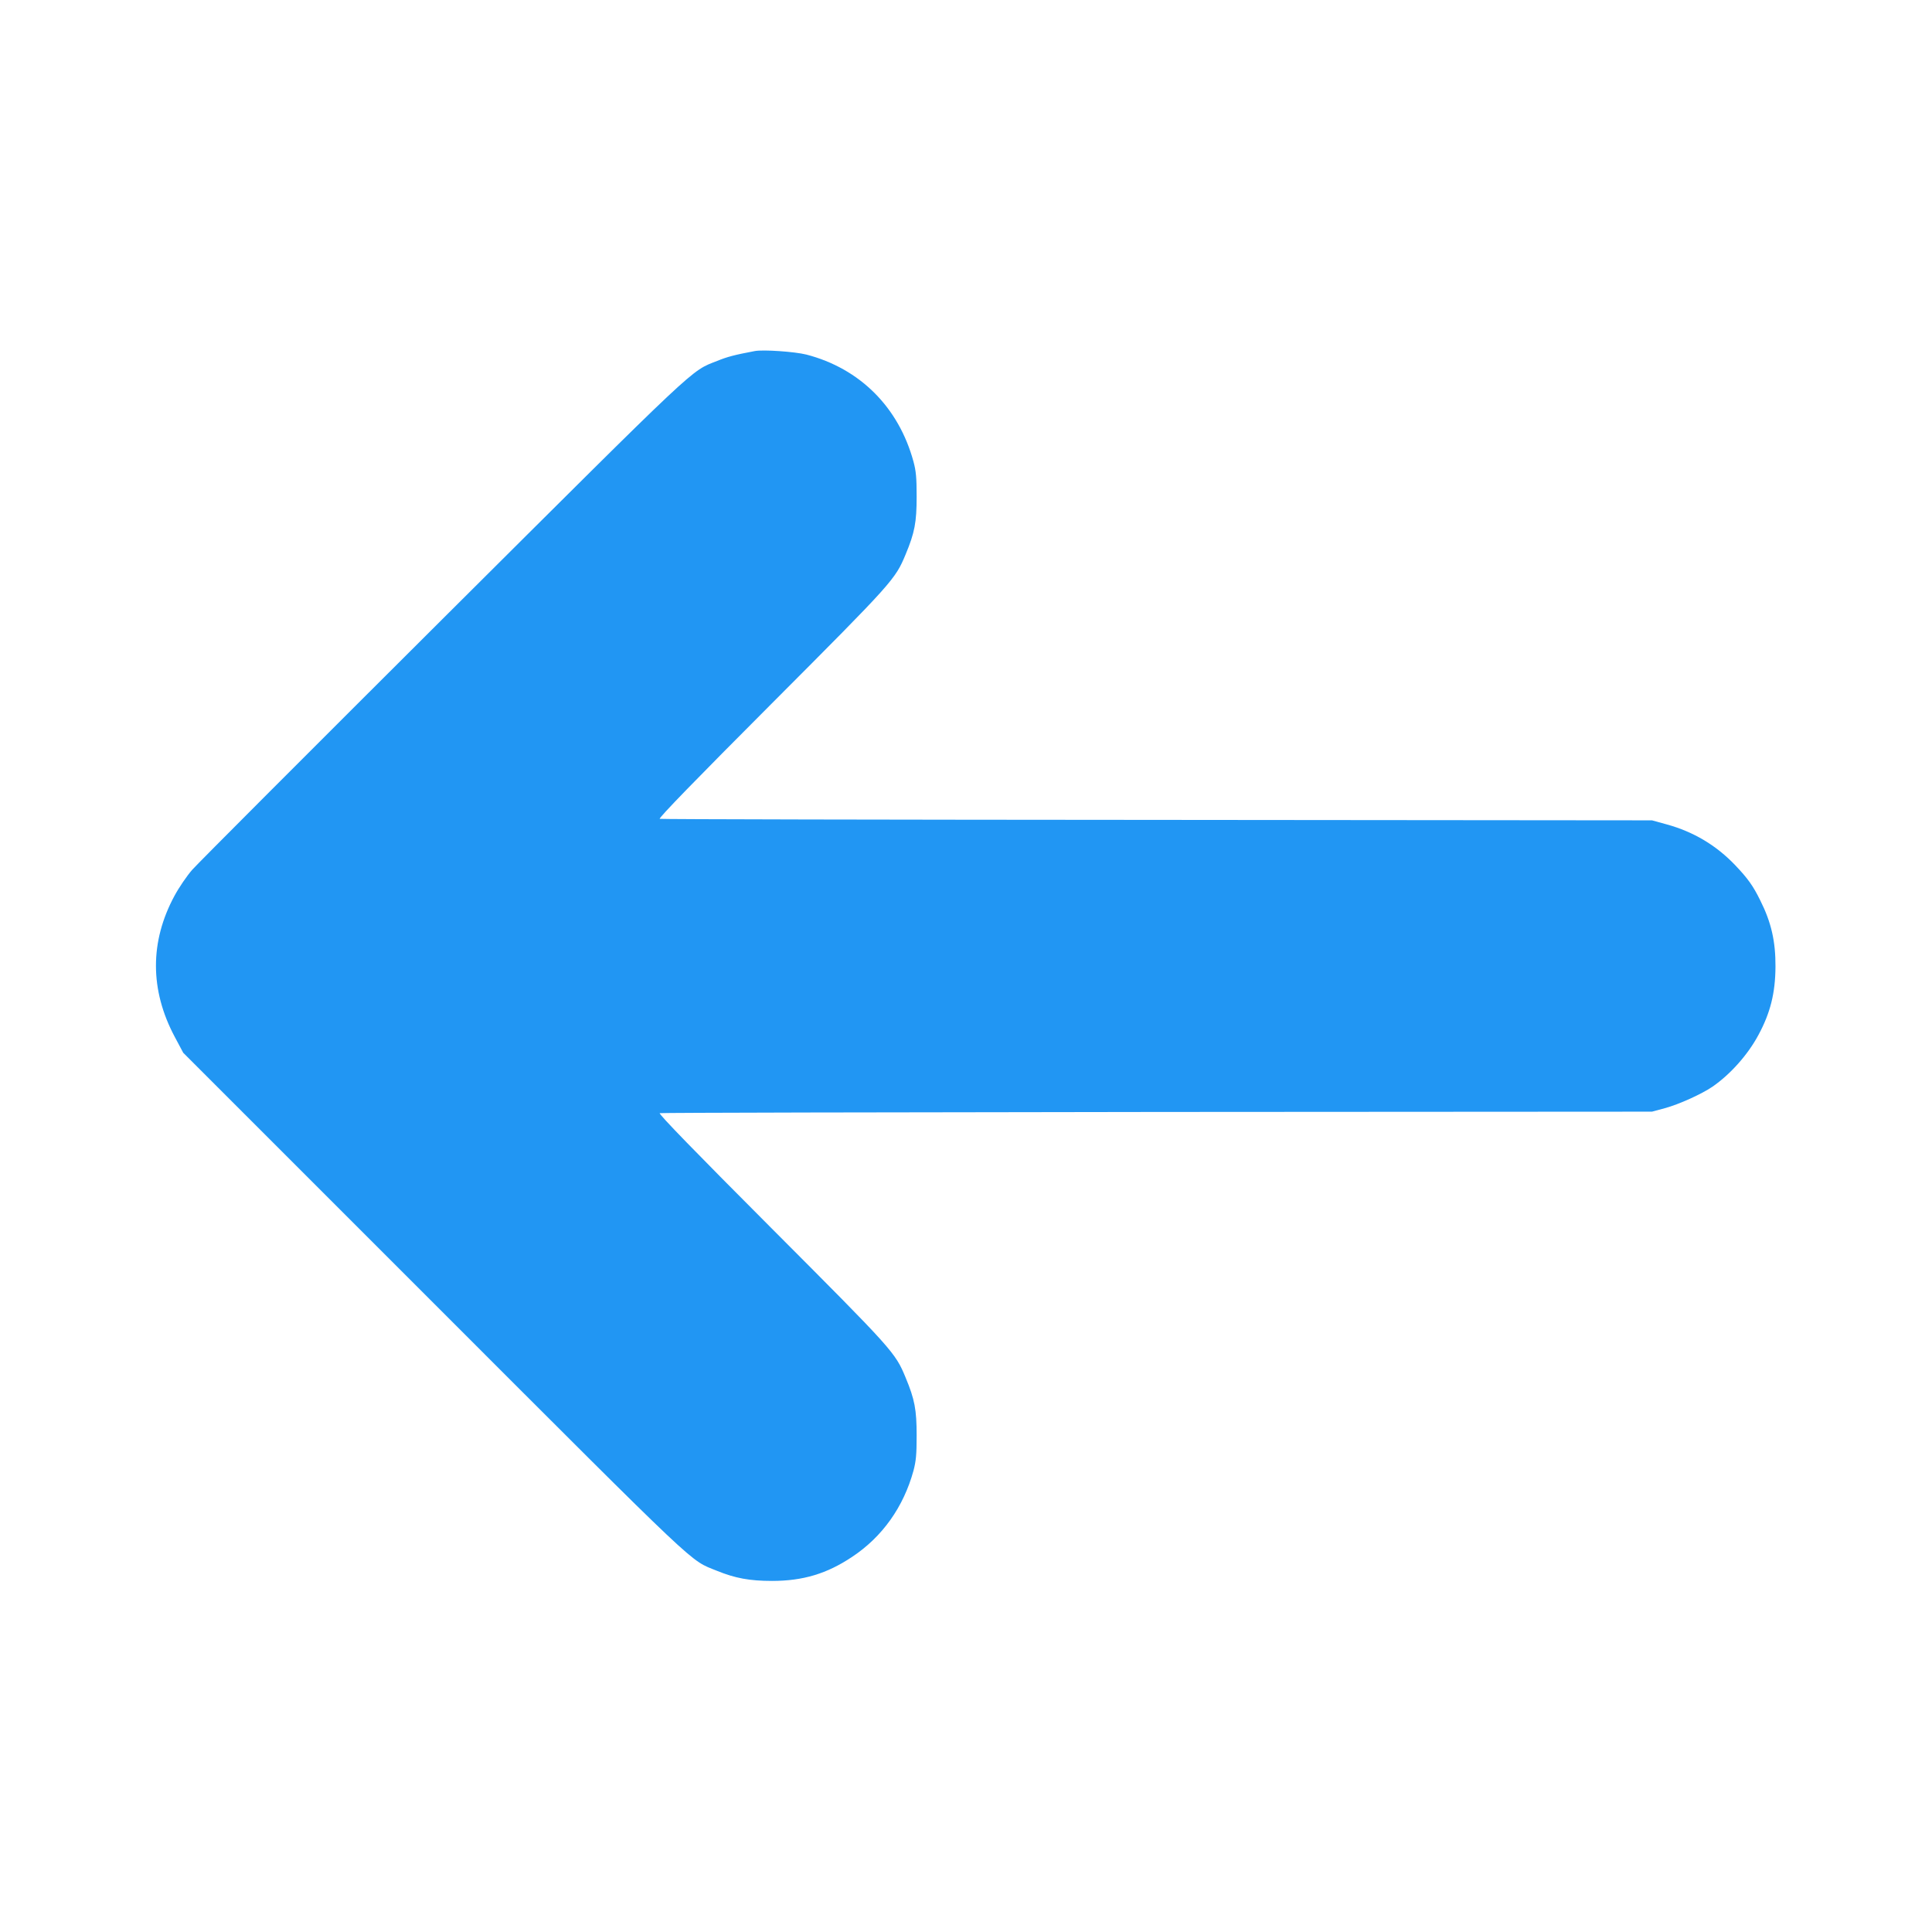 <?xml version="1.0" standalone="no"?>
<!DOCTYPE svg PUBLIC "-//W3C//DTD SVG 20010904//EN"
 "http://www.w3.org/TR/2001/REC-SVG-20010904/DTD/svg10.dtd">
<svg version="1.0" xmlns="http://www.w3.org/2000/svg"
 width="1280pt" height="1280pt" viewBox="0 0 1280 1280"
 preserveAspectRatio="xMidYMid meet">
<g transform="translate(0,1280) scale(0.1,-0.1)"
fill="#2196f3" stroke="none">
<path d="M5000 10474 c-133 -25 -182 -38 -248 -65 -180 -71 -101 2 -1822
-1712 -877 -874 -1623 -1621 -1657 -1660 -34 -39 -87 -116 -117 -172 -164
-303 -164 -624 2 -935 l56 -105 1660 -1660 c1797 -1797 1690 -1696 1876 -1772
120 -49 217 -67 365 -67 205 0 364 48 530 159 201 133 341 331 407 571 17 65
21 107 21 234 0 171 -13 239 -73 383 -69 167 -82 181 -888 989 -500 501 -751
759 -741 763 8 3 1490 6 3294 8 l3280 2 85 23 c93 25 243 93 315 142 118 81
235 212 305 343 79 146 112 278 113 452 1 168 -28 295 -101 440 -47 96 -83
146 -166 233 -125 131 -275 221 -453 270 l-98 27 -3280 3 c-1804 1 -3286 4
-3294 7 -10 4 243 264 741 763 806 808 819 823 888 989 60 144 73 212 73 383
0 126 -4 169 -21 232 -98 360 -355 617 -710 709 -75 19 -286 34 -342 23z"/>
</g>
</svg>
